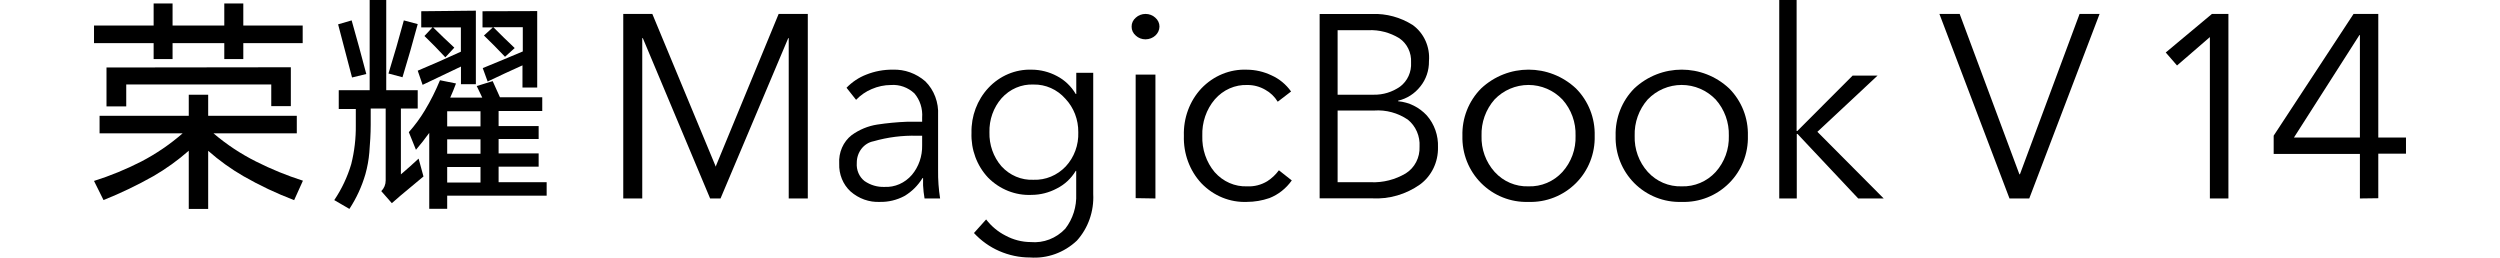 <?xml version="1.0" encoding="UTF-8"?>
<svg width="718px" height="74px" viewBox="0 0 718 74" version="1.1" xmlns="http://www.w3.org/2000/svg" xmlns:xlink="http://www.w3.org/1999/xlink">
    <title>画板</title>
    <g id="画板" stroke="none" stroke-width="1" fill="none" fill-rule="evenodd">
        <rect id="矩形" fill="#FFFFFF" opacity="0" x="0" y="0" width="718" height="74"></rect>
        <g id="资源-1" transform="translate(27, 0)" fill="#000000" fill-rule="nonzero">
            <path d="M27.212,33.259 L27.212,27.215 L32.788,27.215 L32.788,33.259 L58.241,33.259 L58.241,38.296 L34.315,38.296 C38.035,41.468 42.13,44.182 46.51,46.378 C50.851,48.569 55.362,50.415 60,51.895 L57.478,57.482 C52.459,55.574 47.6,53.277 42.946,50.613 C39.321,48.522 35.918,46.076 32.788,43.31 L32.788,60 L27.212,60 L27.212,43.287 C24.078,46.047 20.675,48.493 17.054,50.59 C12.441,53.196 7.655,55.49 2.73,57.459 L0,51.964 C4.686,50.484 9.238,48.615 13.606,46.378 C17.865,44.158 21.842,41.445 25.453,38.296 L1.597,38.296 L1.597,33.259 L27.212,33.259 Z M42.877,1 L42.877,7.342 L59.931,7.342 L59.931,12.379 L42.877,12.379 L42.877,16.958 L37.416,16.958 L37.416,12.379 L22.561,12.379 L22.561,16.958 L17.123,16.958 L17.123,12.379 L0,12.379 L0,7.342 L17.123,7.342 L17.123,1 L22.561,1 L22.561,7.342 L37.416,7.342 L37.416,1 L42.877,1 Z M56.529,19.316 L56.529,30.489 L50.906,30.489 L50.906,24.261 L9.256,24.261 L9.256,30.557 L3.587,30.557 L3.587,19.385 L56.529,19.316 Z" id="形状"></path>
            <path d="M79.167,25.9 L79.167,0 L83.928,0 L83.928,25.9 L92.968,25.9 L92.968,31.173 L88.137,31.173 L88.137,50.081 C89.862,48.618 91.564,47.108 93.221,45.552 L94.624,50.685 L88.045,56.167 L85.538,58.351 L82.502,54.89 C83.322,54.086 83.78,52.978 83.767,51.823 L83.767,31.173 L79.466,31.173 L79.466,35.819 C79.466,38.49 79.282,41.115 79.075,43.74 C78.897,45.862 78.52,47.962 77.948,50.012 C76.919,53.555 75.368,56.922 73.347,60 L69,57.468 C71.141,54.295 72.786,50.809 73.876,47.131 C74.793,43.48 75.234,39.724 75.187,35.958 C75.187,34.41 75.187,32.861 75.187,31.312 L70.288,31.312 L70.288,25.9 L79.167,25.9 Z M73.991,5.854 C75.448,10.964 76.851,16.098 78.201,21.254 L74.106,22.253 C72.788,17.189 71.453,12.102 70.104,6.992 L73.991,5.854 Z M88.965,5.854 L92.968,6.922 C91.587,12.079 90.131,17.166 88.597,22.184 L84.572,21.115 C86.136,16.051 87.601,10.987 88.965,5.923 L88.965,5.854 Z M114.497,23.298 L116.59,27.944 L128.735,27.944 L128.735,31.87 L116.199,31.87 L116.199,36.214 L127.7,36.214 L127.7,39.93 L116.199,39.93 L116.199,44.065 L127.7,44.065 L127.7,47.875 L116.199,47.875 L116.199,52.334 L130,52.334 L130,56.19 L101.432,56.19 L101.432,59.977 L96.28,59.977 L96.28,38.165 C95.061,39.861 93.773,41.487 92.462,43.02 L90.414,37.956 C92.141,36.026 93.682,33.933 95.015,31.707 C96.686,28.939 98.14,26.042 99.362,23.043 L103.962,23.972 C103.433,25.389 102.881,26.76 102.306,28.037 L111.507,28.037 L109.92,24.715 L114.497,23.298 Z M109.667,3.066 L109.667,24.181 L105.388,24.181 L105.388,19.117 L94.371,24.367 L92.968,20.302 C97.085,18.583 101.225,16.748 105.365,14.843 L105.365,7.875 L97.407,7.875 C99.385,9.826 101.409,11.777 103.479,13.682 L100.903,16.469 C98.971,14.379 96.97,12.334 94.9,10.337 L97.2,7.875 L93.98,7.875 L93.98,3.229 L109.667,3.066 Z M101.432,36.307 L111.001,36.307 L111.001,31.963 L101.432,31.963 L101.432,36.307 Z M101.432,44.158 L111.001,44.158 L111.001,40.023 L101.432,40.023 L101.432,44.158 Z M101.432,52.427 L111.001,52.427 L111.001,47.967 L101.432,47.967 L101.432,52.427 Z M127.286,3.182 L127.286,25.134 L123.054,25.134 L123.054,18.769 C119.672,20.302 116.337,21.812 113.048,23.415 L111.645,19.559 C115.448,18.01 119.281,16.415 123.146,14.774 L123.146,7.805 L114.681,7.805 C116.705,9.849 118.752,11.847 120.822,13.798 L118.039,16.307 C116.061,14.216 114.06,12.195 111.99,10.197 L114.543,7.875 L111.576,7.875 L111.576,3.229 L127.286,3.182 Z" id="形状"></path>
            <polygon id="路径" points="152 57 152 4 160.347 4 178.571 47.865 178.712 47.425 196.629 4 205 4 205 57 199.521 57 199.521 10.955 199.38 10.955 179.934 57 176.948 57 157.62 10.955 157.455 10.955 157.455 57"></polygon>
            <path d="M225.706,57.987 C222.639,58.132 219.631,57.058 217.26,54.972 C215.102,52.983 213.909,50.049 214.02,47.003 C213.818,43.786 215.177,40.684 217.617,38.795 C219.811,37.216 222.308,36.186 224.924,35.779 C227.768,35.348 230.632,35.076 233.504,34.966 L237.839,34.966 L237.839,33.793 C238.036,31.232 237.226,28.699 235.604,26.805 C233.75,25.096 231.342,24.237 228.901,24.412 C226.993,24.417 225.104,24.815 223.337,25.585 C221.67,26.284 220.151,27.334 218.868,28.672 L216.12,25.202 C217.732,23.543 219.65,22.263 221.751,21.445 C224.201,20.463 226.799,19.976 229.415,20.009 C232.803,19.883 236.121,21.073 238.755,23.359 C241.279,25.852 242.624,29.428 242.419,33.099 L242.419,48.893 C242.382,51.611 242.576,54.326 243,57.006 L238.531,57.006 C238.315,55.756 238.173,54.494 238.107,53.225 C238.107,52.204 238.107,51.51 238.107,51.143 L237.95,51.143 C236.628,53.298 234.833,55.073 232.722,56.312 C230.542,57.465 228.136,58.04 225.706,57.987 Z M227.002,53.68 C229.988,53.837 232.886,52.566 234.911,50.21 C236.864,47.882 237.912,44.842 237.839,41.714 L237.839,38.986 L236.386,38.986 C232.173,38.868 227.967,39.4 223.896,40.566 C221.081,41.093 219.038,43.727 219.069,46.788 C218.91,48.826 219.757,50.805 221.304,52.004 C223,53.17 224.988,53.754 227.002,53.68 Z" id="形状"></path>
            <path d="M268.83,73.952 C265.791,73.956 262.782,73.325 259.978,72.096 C257.249,70.907 254.779,69.146 252.72,66.922 L256.217,63.024 C257.725,64.985 259.629,66.57 261.793,67.665 C264.025,68.871 266.496,69.507 269.007,69.521 C272.697,69.86 276.34,68.457 278.943,65.693 C281.126,62.886 282.245,59.334 282.085,55.716 L282.085,49.08 L281.952,49.08 C280.641,51.259 278.769,53.004 276.553,54.115 C274.306,55.321 271.819,55.957 269.295,55.971 C264.646,56.191 260.116,54.395 256.77,51.006 C253.559,47.594 251.837,42.942 252.012,38.152 C251.903,33.343 253.65,28.691 256.858,25.252 C260.121,21.756 264.632,19.854 269.295,20.009 C271.818,20.015 274.304,20.642 276.553,21.842 C278.776,22.996 280.647,24.78 281.952,26.992 L282.107,26.992 L282.107,20.914 L286.975,20.914 L286.975,55.716 C287.228,60.664 285.532,65.504 282.284,69.103 C278.613,72.568 273.757,74.318 268.83,73.952 Z M269.826,51.632 C273.282,51.758 276.633,50.371 279.075,47.804 C281.511,45.19 282.815,41.642 282.682,37.99 C282.733,34.379 281.393,30.899 278.965,28.338 C276.61,25.68 273.285,24.202 269.826,24.278 C266.363,24.128 263.01,25.569 260.642,28.222 C258.321,30.883 257.076,34.385 257.168,37.99 C257.07,41.58 258.298,45.072 260.598,47.735 C262.986,50.367 266.342,51.788 269.804,51.632 L269.826,51.632 Z" id="形状"></path>
            <path d="M302,11.3 C300.953,11.303 299.949,10.921 299.214,10.24 C298.423,9.575 297.981,8.632 298.001,7.65 C297.978,6.668 298.42,5.724 299.214,5.06 C299.95,4.382 300.954,4 302,4 C303.047,4 304.05,4.382 304.787,5.06 C305.573,5.73 306.013,6.67 306,7.65 C305.972,9.655 304.197,11.274 302,11.3 Z M299.162,56.906 L299.162,21.424 L304.839,21.424 L304.839,57 L299.162,56.906 Z" id="形状"></path>
            <path d="M331.106,57.986 C326.245,58.185 321.519,56.25 318.034,52.633 C314.669,49.025 312.851,44.096 313.011,39.012 C312.843,33.927 314.662,28.995 318.034,25.391 C321.51,21.756 326.24,19.81 331.106,20.015 C333.541,20.026 335.947,20.58 338.17,21.64 C340.396,22.63 342.338,24.229 343.798,26.275 L339.964,29.215 C339.072,27.752 337.834,26.565 336.376,25.774 C334.808,24.866 333.048,24.397 331.263,24.412 C327.724,24.271 324.302,25.78 321.89,28.546 C319.456,31.4 318.168,35.158 318.303,39.012 C318.174,42.843 319.444,46.577 321.846,49.431 C324.26,52.172 327.671,53.663 331.196,53.517 C333.217,53.618 335.224,53.104 336.981,52.036 C338.257,51.216 339.381,50.155 340.3,48.905 L344,51.821 C342.363,54.13 340.137,55.889 337.587,56.887 C335.493,57.61 333.307,57.98 331.106,57.986 Z" id="路径"></path>
            <path d="M352,56.968 L352,4.013 L367.09,4.013 C371.17,3.866 375.203,4.961 378.7,7.163 C381.951,9.486 383.748,13.464 383.398,17.565 C383.444,20.224 382.562,22.81 380.916,24.838 C379.287,26.908 377.039,28.344 374.535,28.915 L374.535,29.078 C377.675,29.349 380.613,30.806 382.799,33.178 C384.972,35.661 386.119,38.942 385.99,42.305 C386.083,46.542 384.146,50.549 380.827,52.984 C376.783,55.834 371.961,57.233 367.09,56.968 L352,56.968 Z M357.163,27.201 L367.533,27.201 C370.218,27.253 372.855,26.445 375.088,24.885 C377.226,23.299 378.425,20.669 378.257,17.935 C378.413,15.154 377.127,12.499 374.889,10.986 C372.209,9.34 369.132,8.536 366.026,8.669 L357.163,8.669 L357.163,27.201 Z M357.163,52.335 L366.735,52.335 C370.235,52.479 373.704,51.596 376.75,49.787 C379.312,48.182 380.826,45.239 380.694,42.12 C380.879,39.108 379.616,36.198 377.326,34.359 C374.46,32.421 371.072,31.503 367.666,31.742 L357.163,31.742 L357.163,52.335 Z" id="形状"></path>
            <path d="M411.953,57.989 C406.889,58.155 401.981,56.201 398.38,52.586 C394.81,49.012 392.864,44.093 393.007,39.007 C392.866,33.914 394.811,28.989 398.38,25.404 C406.071,18.199 417.929,18.199 425.62,25.404 C429.189,28.989 431.134,33.914 430.993,39.007 C431.136,44.093 429.19,49.012 425.62,52.586 C421.988,56.213 417.046,58.167 411.953,57.989 L411.953,57.989 Z M411.953,53.518 C415.65,53.647 419.22,52.138 421.732,49.382 C424.276,46.556 425.629,42.832 425.502,39.007 C425.631,35.167 424.279,31.427 421.732,28.584 C419.171,25.908 415.652,24.398 411.976,24.398 C408.301,24.398 404.781,25.908 402.221,28.584 C399.708,31.445 398.375,35.177 398.498,39.007 C398.371,42.832 399.724,46.556 402.268,49.382 C404.749,52.125 408.285,53.635 411.953,53.518 Z" id="形状"></path>
            <path d="M455.965,57.989 C450.89,58.158 445.97,56.204 442.36,52.586 C438.803,49.003 436.866,44.088 437.007,39.007 C436.868,33.919 438.804,28.997 442.36,25.404 C450.056,18.199 461.921,18.199 469.617,25.404 C473.188,28.988 475.135,33.914 474.993,39.007 C475.137,44.093 473.189,49.012 469.617,52.586 C465.993,56.214 461.055,58.169 455.965,57.989 Z M455.965,53.518 C459.664,53.644 463.234,52.135 465.75,49.382 C468.287,46.551 469.639,42.83 469.522,39.007 C469.639,35.169 468.287,31.434 465.75,28.584 C463.184,25.906 459.658,24.396 455.976,24.396 C452.294,24.396 448.769,25.906 446.203,28.584 C443.689,31.445 442.355,35.177 442.478,39.007 C442.35,42.832 443.705,46.556 446.25,49.382 C448.742,52.126 452.288,53.636 455.965,53.518 L455.965,53.518 Z" id="形状"></path>
            <polygon id="路径" points="484 57 484 0 488.989 0 488.989 37.619 489.193 37.619 505.066 21.717 512.231 21.717 494.952 37.852 514 57 506.676 57 489.238 38.459 489.034 38.459 489.034 57"></polygon>
            <polygon id="路径" points="550.126 57 530 4 535.816 4 552.965 50.045 553.127 50.045 570.253 4 576 4 555.804 57"></polygon>
            <polygon id="路径" points="607.678 57 607.678 10.651 598.244 18.808 595 15.077 608.272 4 613 4 613 57"></polygon>
            <path d="M650.765,57 L650.765,44.202 L626,44.202 L626,38.962 L648.942,4 L656.045,4 L656.045,39.496 L664,39.496 L664,44.133 L656.045,44.133 L656.045,56.93 L650.765,57 Z M631.824,39.496 L650.765,39.496 L650.765,10.074 L650.623,10.074 L631.824,39.496 Z" id="形状"></path>
        </g>
    </g>
</svg>